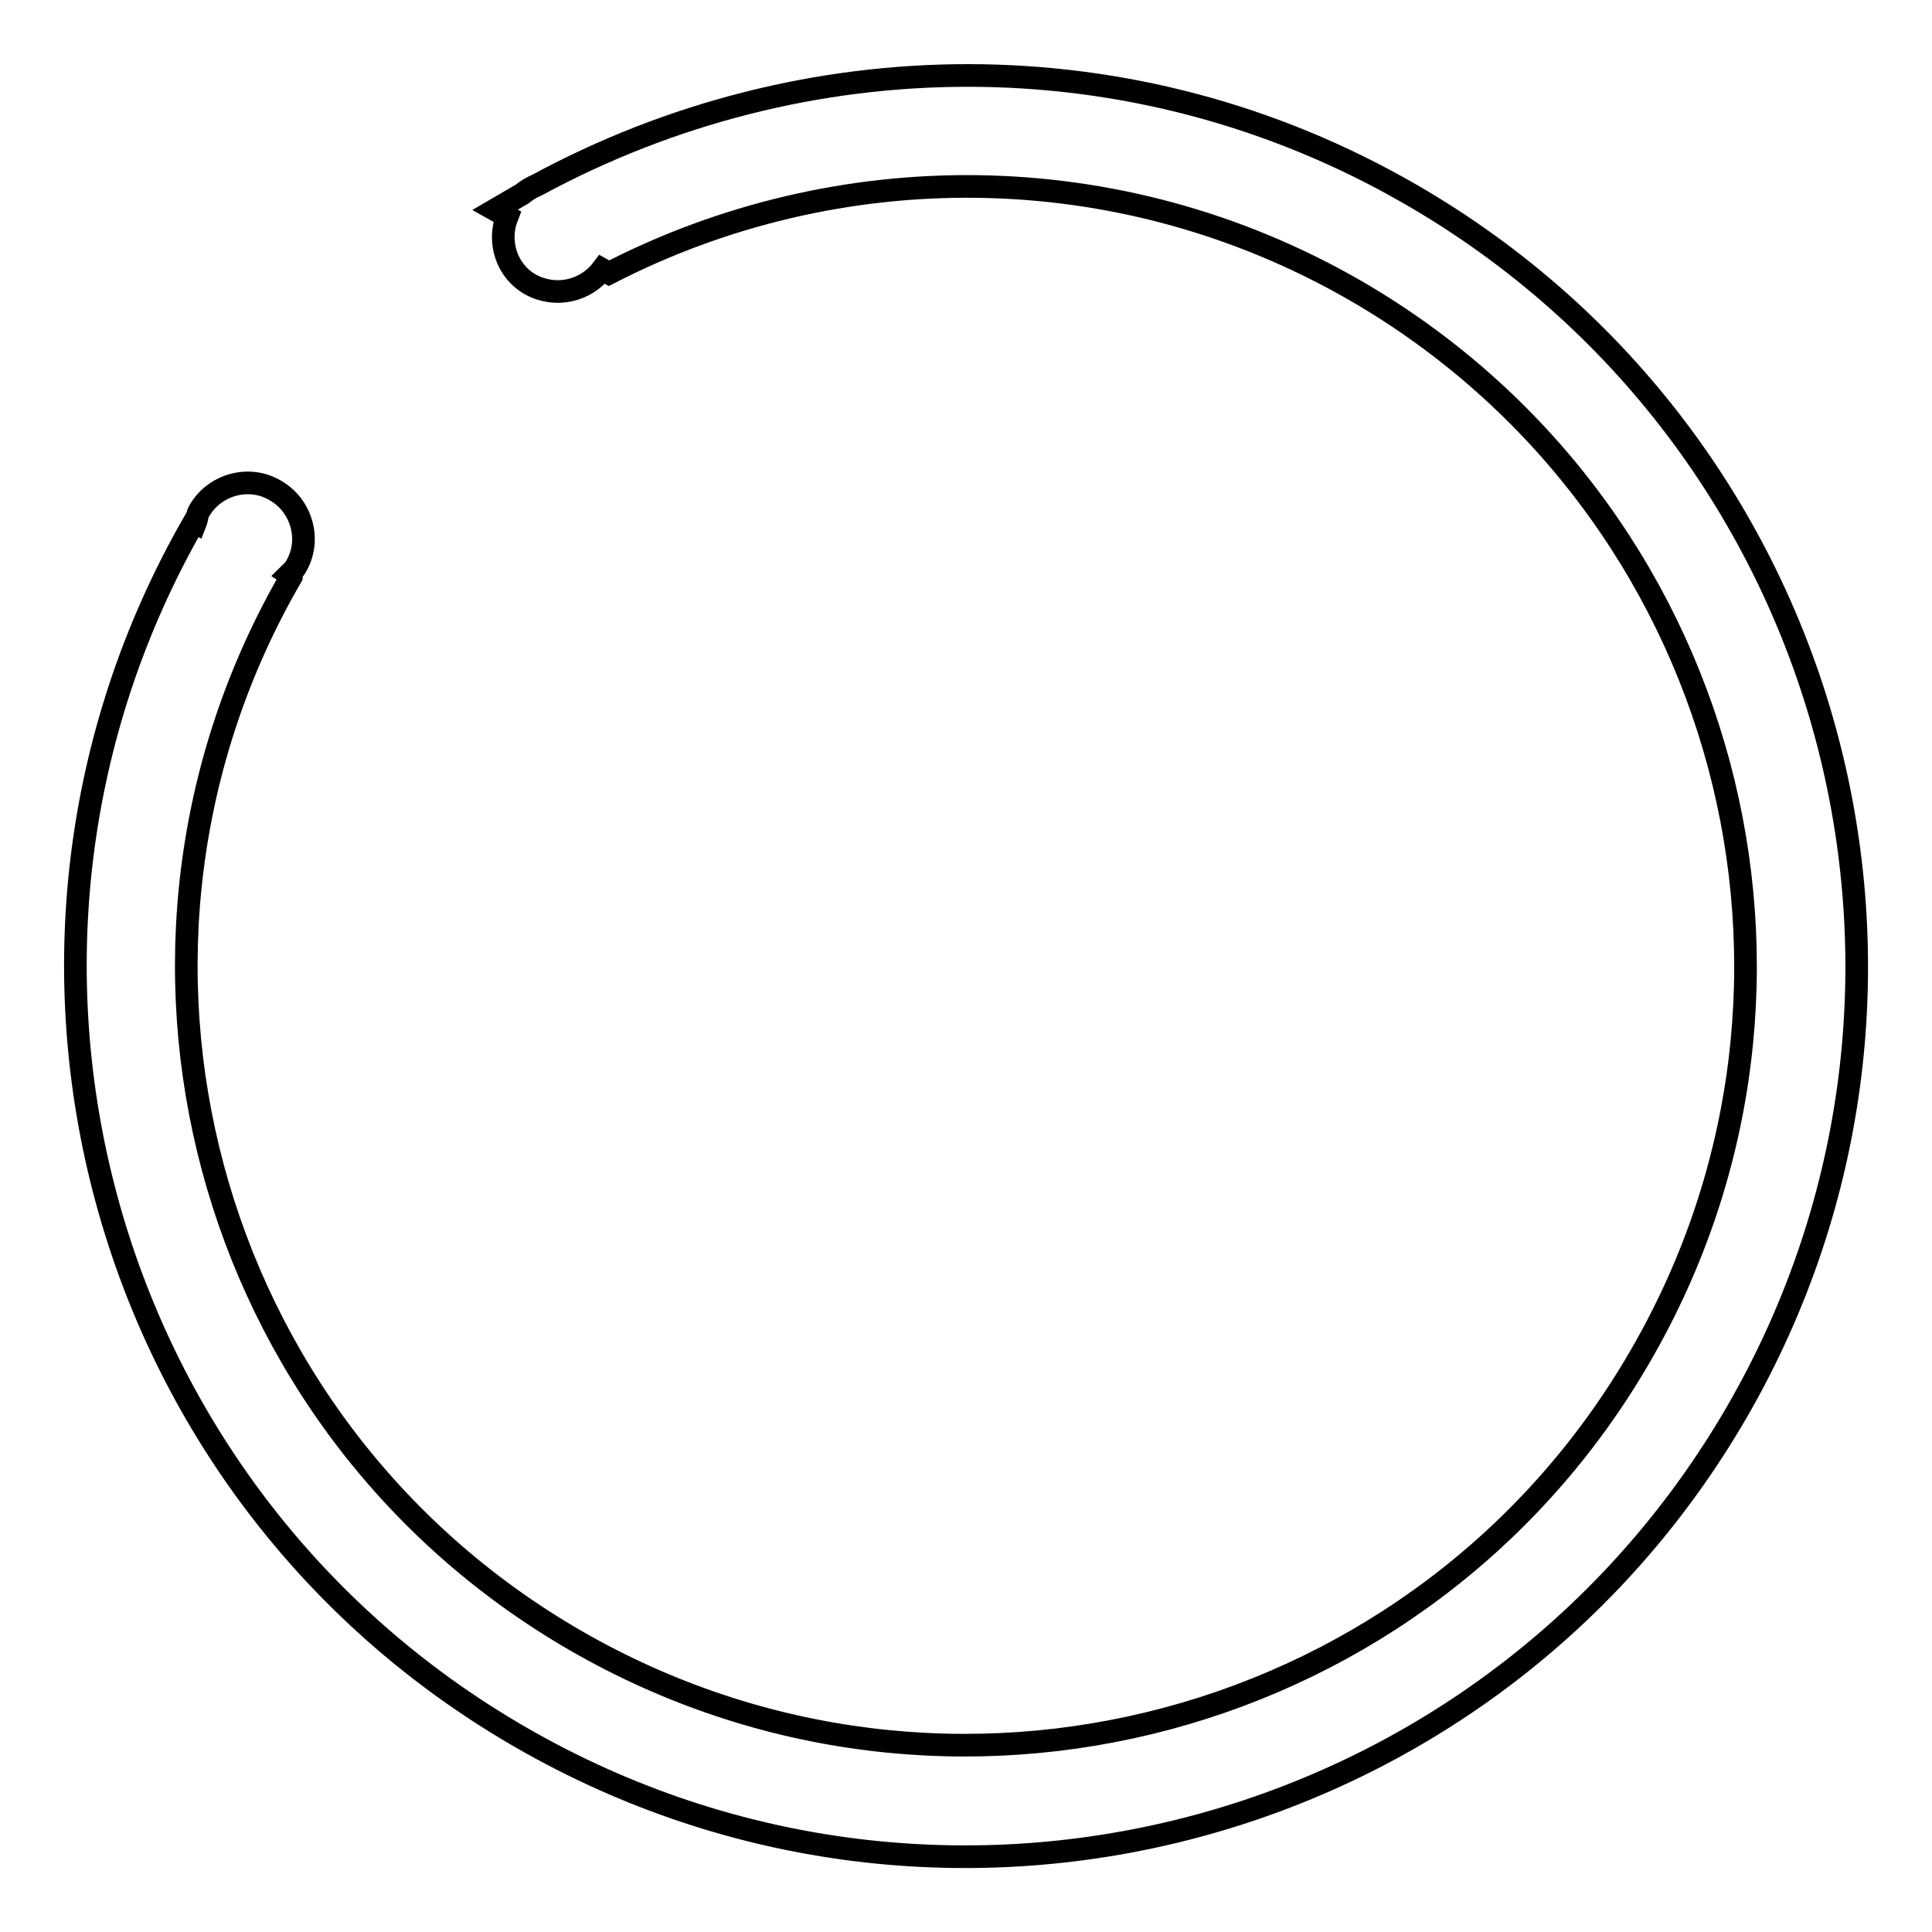 <?xml version="1.0" encoding="utf-8"?>
<!-- Svg Vector Icons : http://www.onlinewebfonts.com/icon -->
<!DOCTYPE svg PUBLIC "-//W3C//DTD SVG 1.1//EN" "http://www.w3.org/Graphics/SVG/1.1/DTD/svg11.dtd">
<svg version="1.1" xmlns="http://www.w3.org/2000/svg" xmlns:xlink="http://www.w3.org/1999/xlink" x="0px" y="0px" viewBox="0 0 256 256" enable-background="new 0 0 256 256" xml:space="preserve">
<g> <path stroke-width="3" fill-opacity="0" stroke="#000000"  d="M230.2,187c-32.6,56.4-104.7,75.8-161.2,43.2c-56.4-32.5-75.7-104.6-43.3-161l0.2,0.1 c0.2-0.5,0.2-1.1,0.5-1.6c2-3.5,6.6-4.8,10.1-2.7c3.5,2,4.8,6.6,2.7,10.1c-0.2,0.4-0.6,0.7-0.9,1l0.3,0.2c0,0,0,0,0,0.1 C10,125.7,26.9,188.9,76.3,217.4c49.4,28.5,112.6,11.6,141.1-37.8C246,130.2,229,67.1,179.6,38.5c-31.6-18.2-68.8-17.8-98.9-2.3 l-0.9-0.5c-2.2,2.9-6.2,3.8-9.5,2c-3.2-1.8-4.4-5.7-3.1-9l-1.6-0.9c1.2-0.7,2.4-1.4,3.6-2.1c0.6-0.5,1.3-0.9,2-1.2 C106.3,5.5,150,4.4,187,25.8C243.4,58.4,262.8,130.5,230.2,187L230.2,187z"/></g>
</svg>